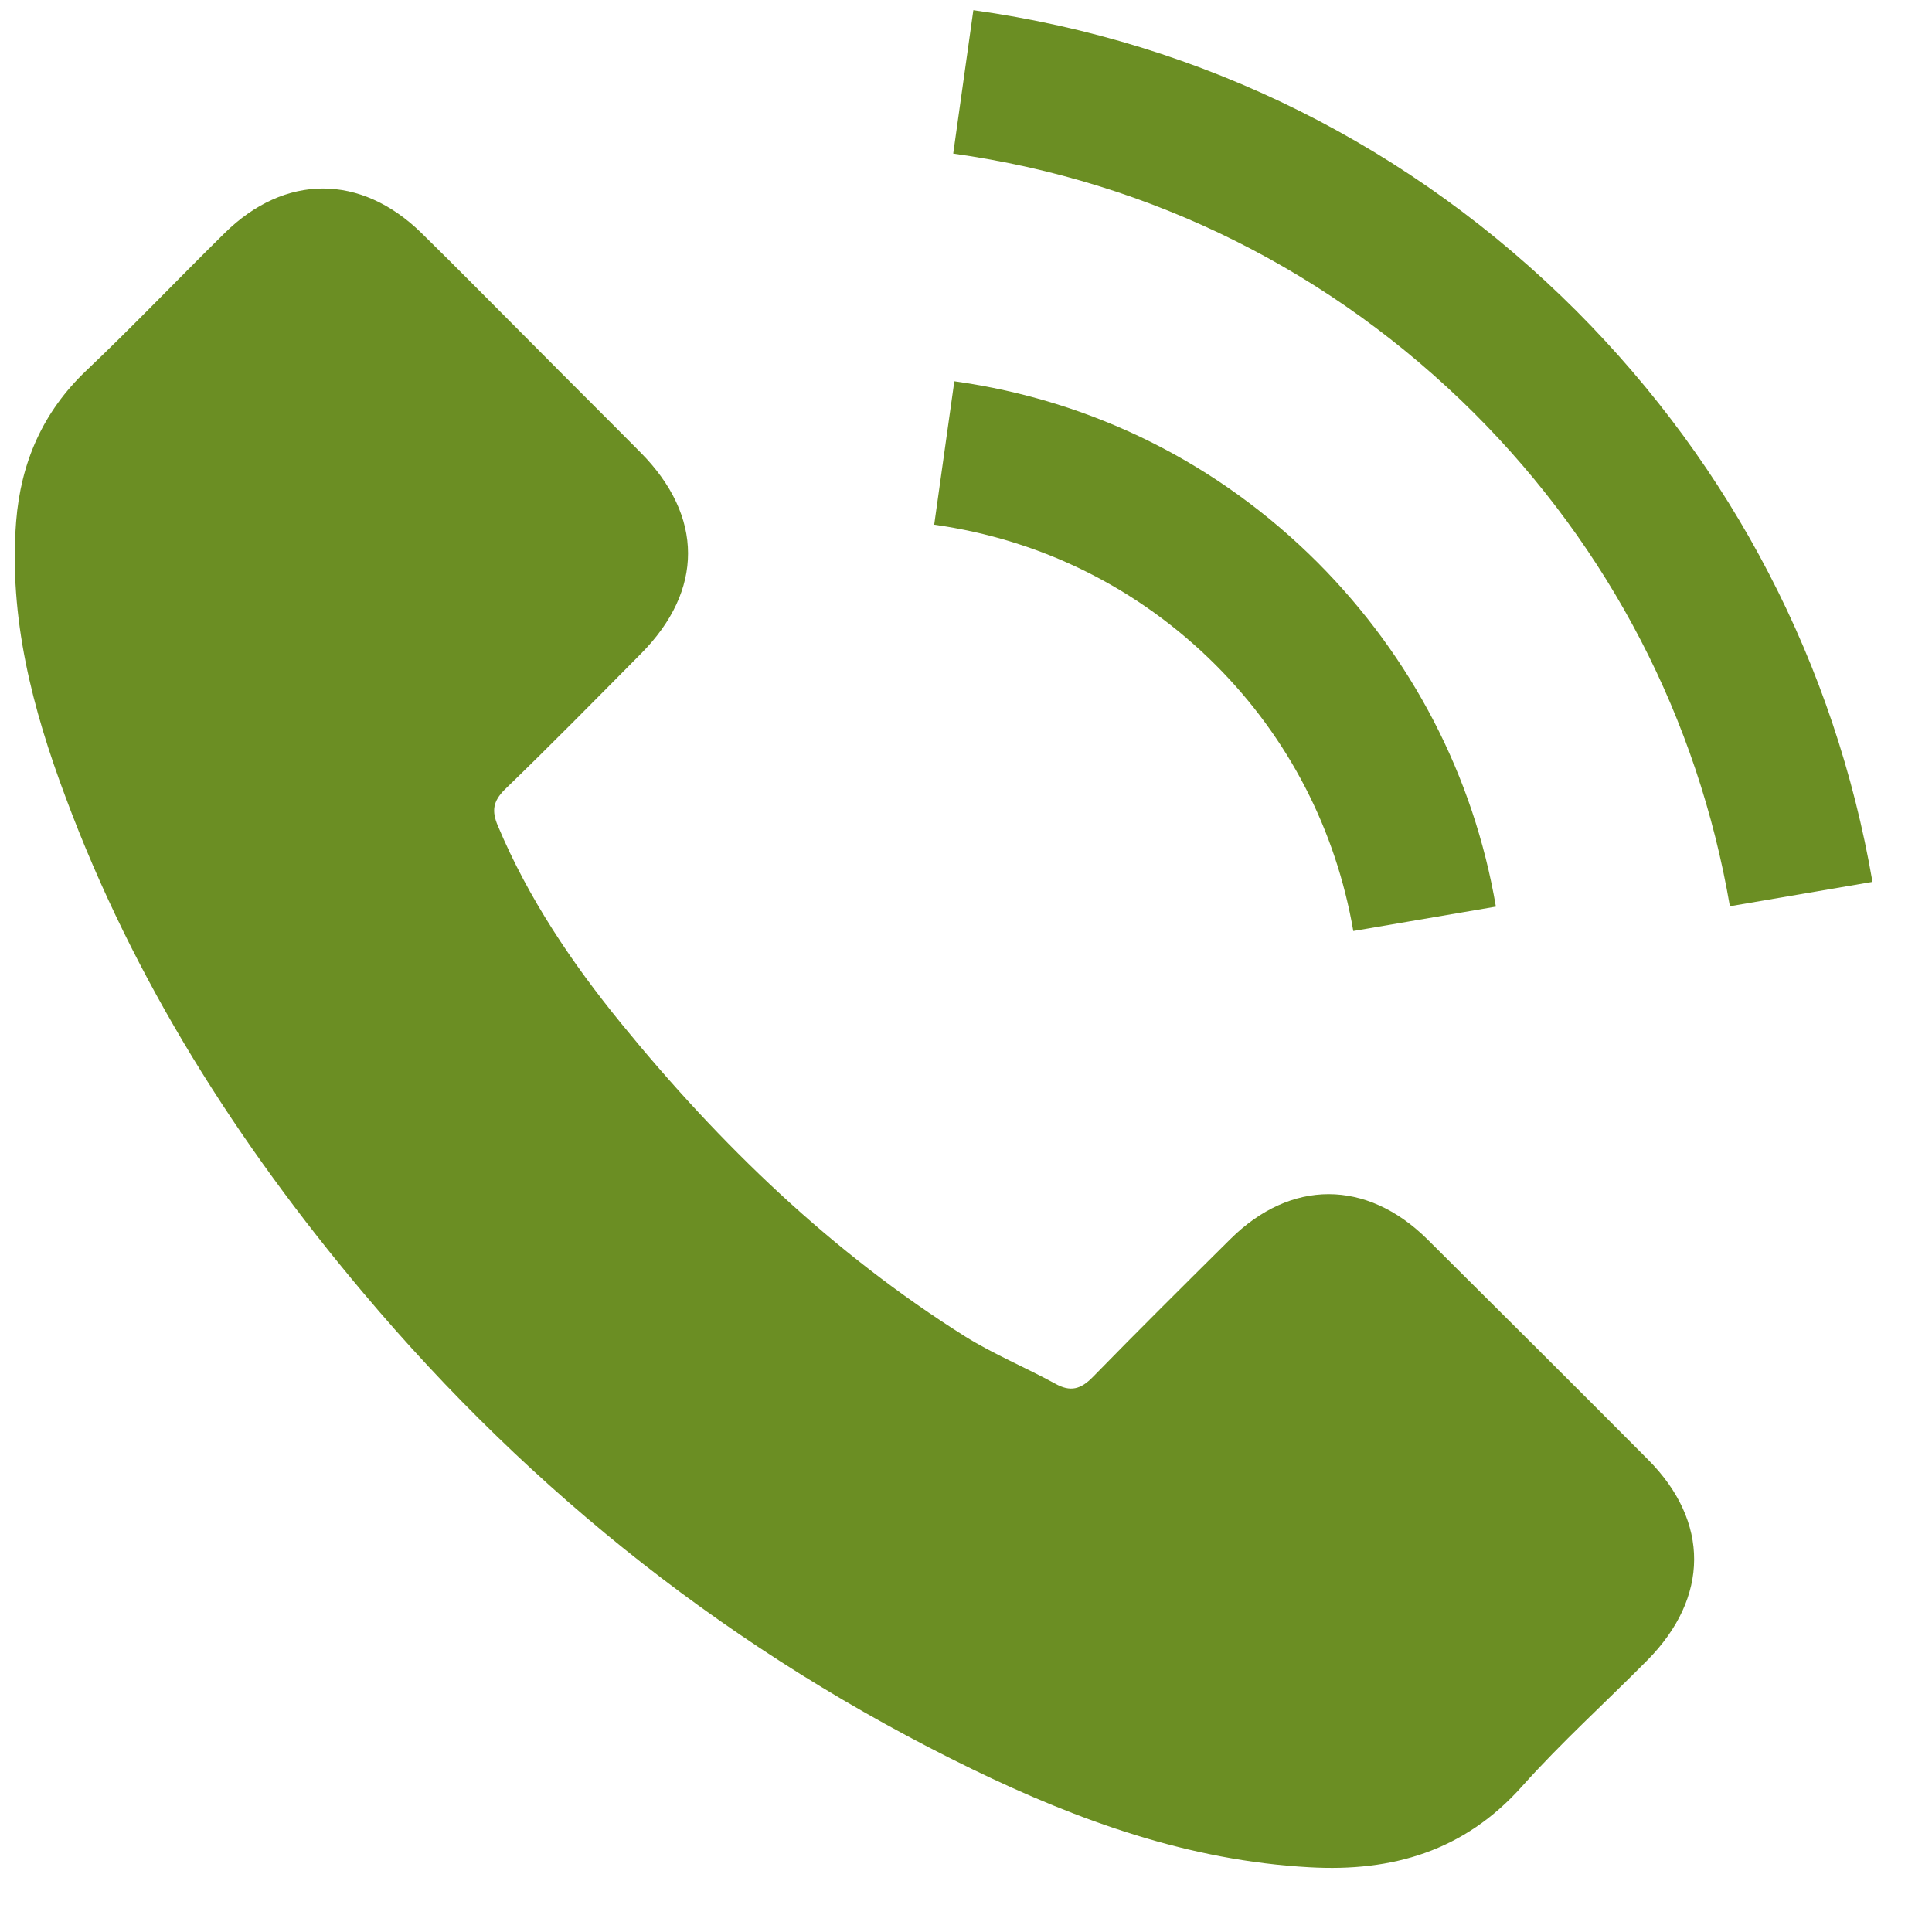 <svg width="26" height="26" viewBox="0 0 26 26" fill="none" xmlns="http://www.w3.org/2000/svg">
<path d="M19.206 16.675C18.389 15.869 17.37 15.869 16.558 16.675C15.939 17.289 15.32 17.903 14.711 18.527C14.545 18.699 14.404 18.735 14.201 18.621C13.801 18.402 13.374 18.226 12.989 17.986C11.194 16.857 9.691 15.406 8.359 13.772C7.698 12.961 7.111 12.092 6.7 11.114C6.616 10.916 6.632 10.786 6.793 10.625C7.412 10.027 8.016 9.413 8.624 8.799C9.472 7.946 9.472 6.947 8.619 6.088C8.135 5.599 7.652 5.121 7.168 4.632C6.668 4.132 6.174 3.628 5.669 3.133C4.853 2.337 3.833 2.337 3.021 3.139C2.397 3.753 1.799 4.382 1.164 4.985C0.576 5.542 0.28 6.224 0.217 7.02C0.118 8.315 0.436 9.538 0.883 10.729C1.799 13.195 3.193 15.385 4.884 17.393C7.168 20.109 9.894 22.257 13.083 23.808C14.519 24.505 16.007 25.041 17.625 25.129C18.738 25.192 19.706 24.911 20.481 24.042C21.011 23.449 21.61 22.908 22.171 22.341C23.004 21.498 23.009 20.478 22.182 19.646C21.193 18.652 20.2 17.664 19.206 16.675Z" fill="#6B8E23"/>
<path d="M18.212 12.529L20.131 12.201C19.83 10.437 18.997 8.84 17.733 7.571C16.396 6.234 14.705 5.391 12.843 5.131L12.572 7.061C14.013 7.264 15.324 7.914 16.36 8.949C17.338 9.927 17.977 11.166 18.212 12.529Z" fill="#6B8E23"/>
<path d="M21.214 4.184C18.998 1.968 16.194 0.569 13.099 0.137L12.828 2.067C15.502 2.441 17.927 3.654 19.841 5.563C21.657 7.378 22.848 9.673 23.28 12.196L25.199 11.868C24.695 8.944 23.316 6.291 21.214 4.184Z" fill="#6B8E23"/>
</svg>
